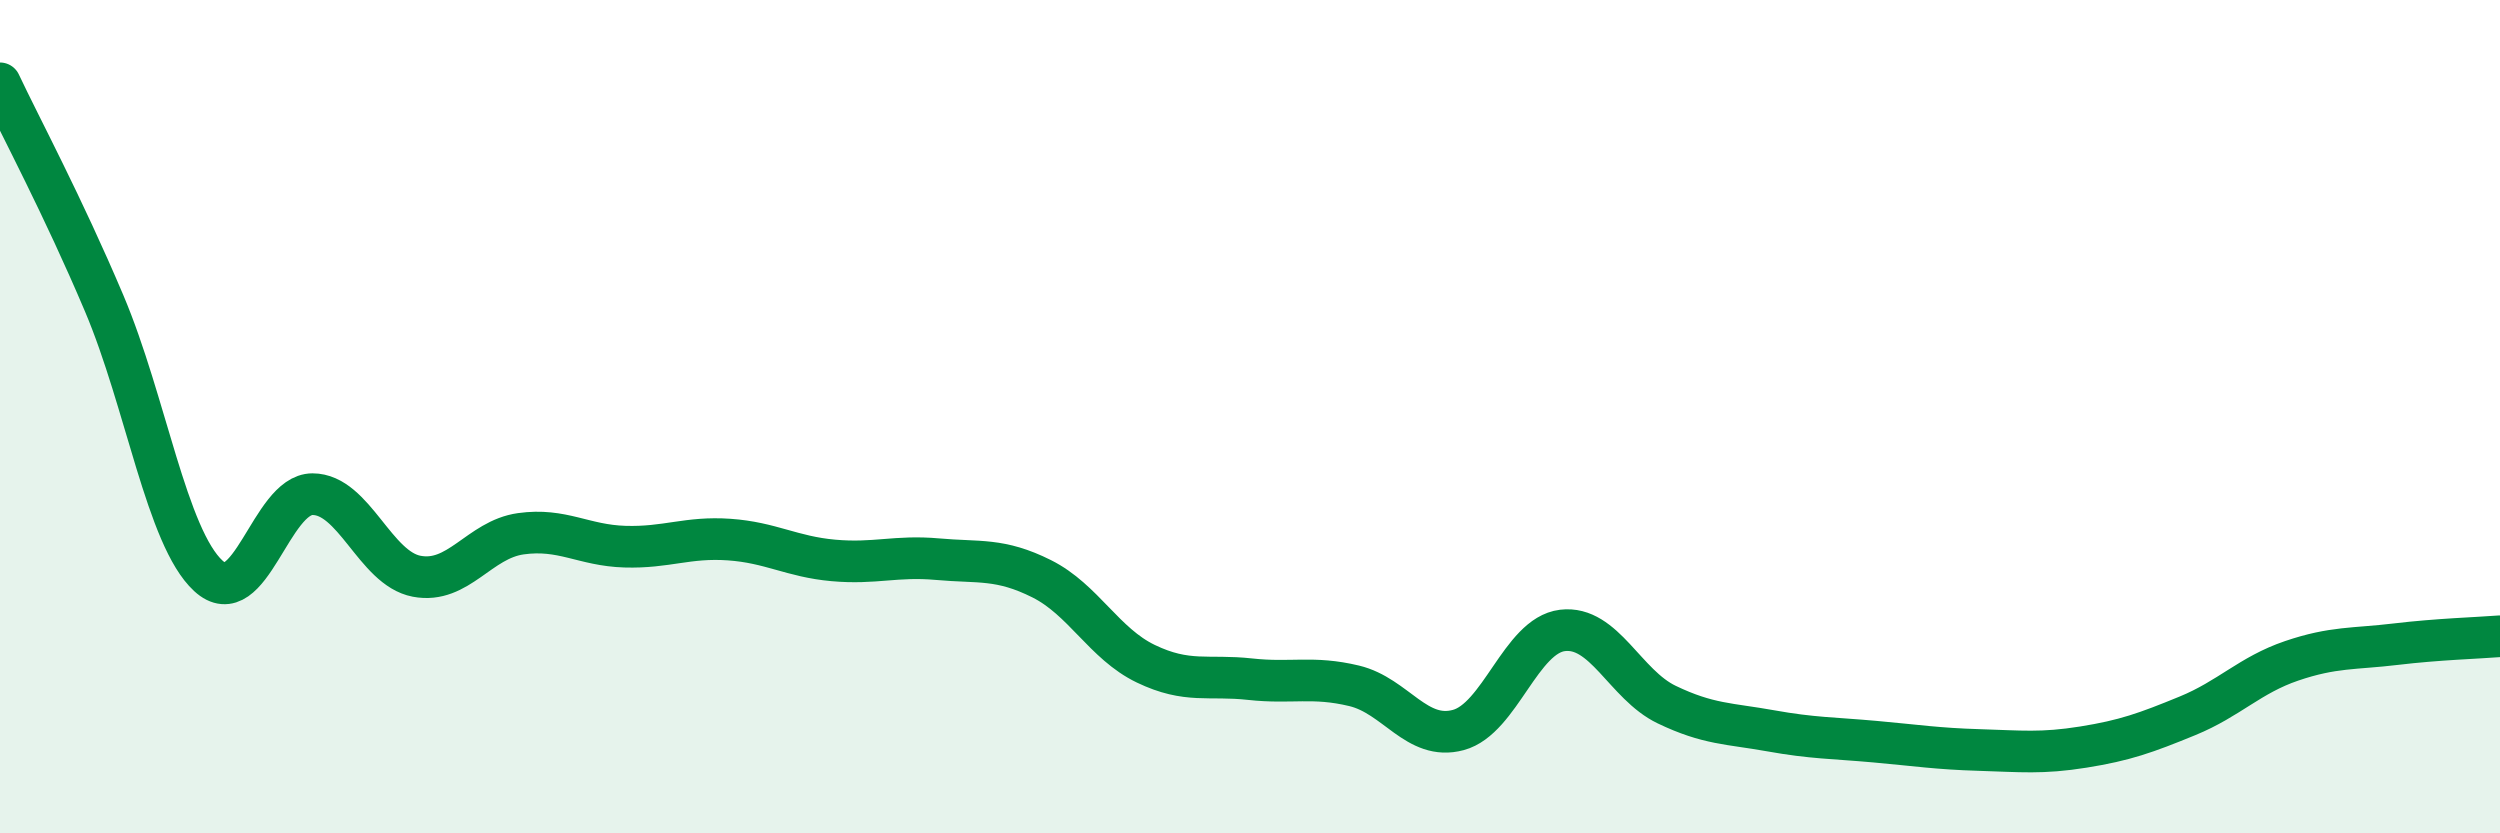 
    <svg width="60" height="20" viewBox="0 0 60 20" xmlns="http://www.w3.org/2000/svg">
      <path
        d="M 0,2 C 0.5,3.06 1.5,4.92 2.5,7.28 C 3.5,9.64 4,12.9 5,13.82 C 6,14.74 6.5,11.86 7.5,11.86 C 8.5,11.86 9,13.64 10,13.83 C 11,14.02 11.5,12.95 12.5,12.81 C 13.5,12.67 14,13.09 15,13.12 C 16,13.15 16.5,12.88 17.5,12.95 C 18.5,13.02 19,13.36 20,13.45 C 21,13.54 21.5,13.33 22.5,13.42 C 23.5,13.51 24,13.39 25,13.89 C 26,14.39 26.5,15.45 27.5,15.93 C 28.5,16.41 29,16.19 30,16.3 C 31,16.41 31.5,16.22 32.5,16.46 C 33.5,16.7 34,17.79 35,17.52 C 36,17.25 36.5,15.25 37.5,15.13 C 38.5,15.01 39,16.43 40,16.91 C 41,17.39 41.5,17.36 42.5,17.54 C 43.5,17.72 44,17.71 45,17.8 C 46,17.89 46.5,17.97 47.5,18 C 48.5,18.03 49,18.09 50,17.93 C 51,17.77 51.5,17.59 52.5,17.18 C 53.5,16.77 54,16.2 55,15.86 C 56,15.52 56.5,15.58 57.5,15.46 C 58.5,15.34 59.5,15.31 60,15.27L60 20L0 20Z"
        fill="#008740"
        opacity="0.1"
        stroke-linecap="round"
        stroke-linejoin="round"
      />
      <path
        d="M 0,2 C 0.5,3.06 1.5,4.92 2.5,7.28 C 3.5,9.64 4,12.9 5,13.82 C 6,14.74 6.5,11.86 7.5,11.86 C 8.5,11.86 9,13.64 10,13.83 C 11,14.02 11.5,12.95 12.5,12.81 C 13.5,12.67 14,13.09 15,13.12 C 16,13.15 16.5,12.88 17.5,12.95 C 18.5,13.02 19,13.36 20,13.45 C 21,13.54 21.5,13.33 22.5,13.42 C 23.5,13.51 24,13.39 25,13.89 C 26,14.39 26.5,15.45 27.5,15.93 C 28.5,16.41 29,16.19 30,16.3 C 31,16.41 31.5,16.22 32.5,16.46 C 33.5,16.7 34,17.79 35,17.52 C 36,17.25 36.5,15.25 37.5,15.13 C 38.5,15.01 39,16.43 40,16.91 C 41,17.39 41.5,17.36 42.5,17.54 C 43.5,17.72 44,17.71 45,17.8 C 46,17.89 46.5,17.97 47.5,18 C 48.5,18.03 49,18.09 50,17.93 C 51,17.77 51.5,17.59 52.5,17.18 C 53.5,16.77 54,16.2 55,15.86 C 56,15.52 56.5,15.58 57.5,15.46 C 58.5,15.34 59.5,15.31 60,15.27"
        stroke="#008740"
        stroke-width="1"
        fill="none"
        stroke-linecap="round"
        stroke-linejoin="round"
      />
    </svg>
  